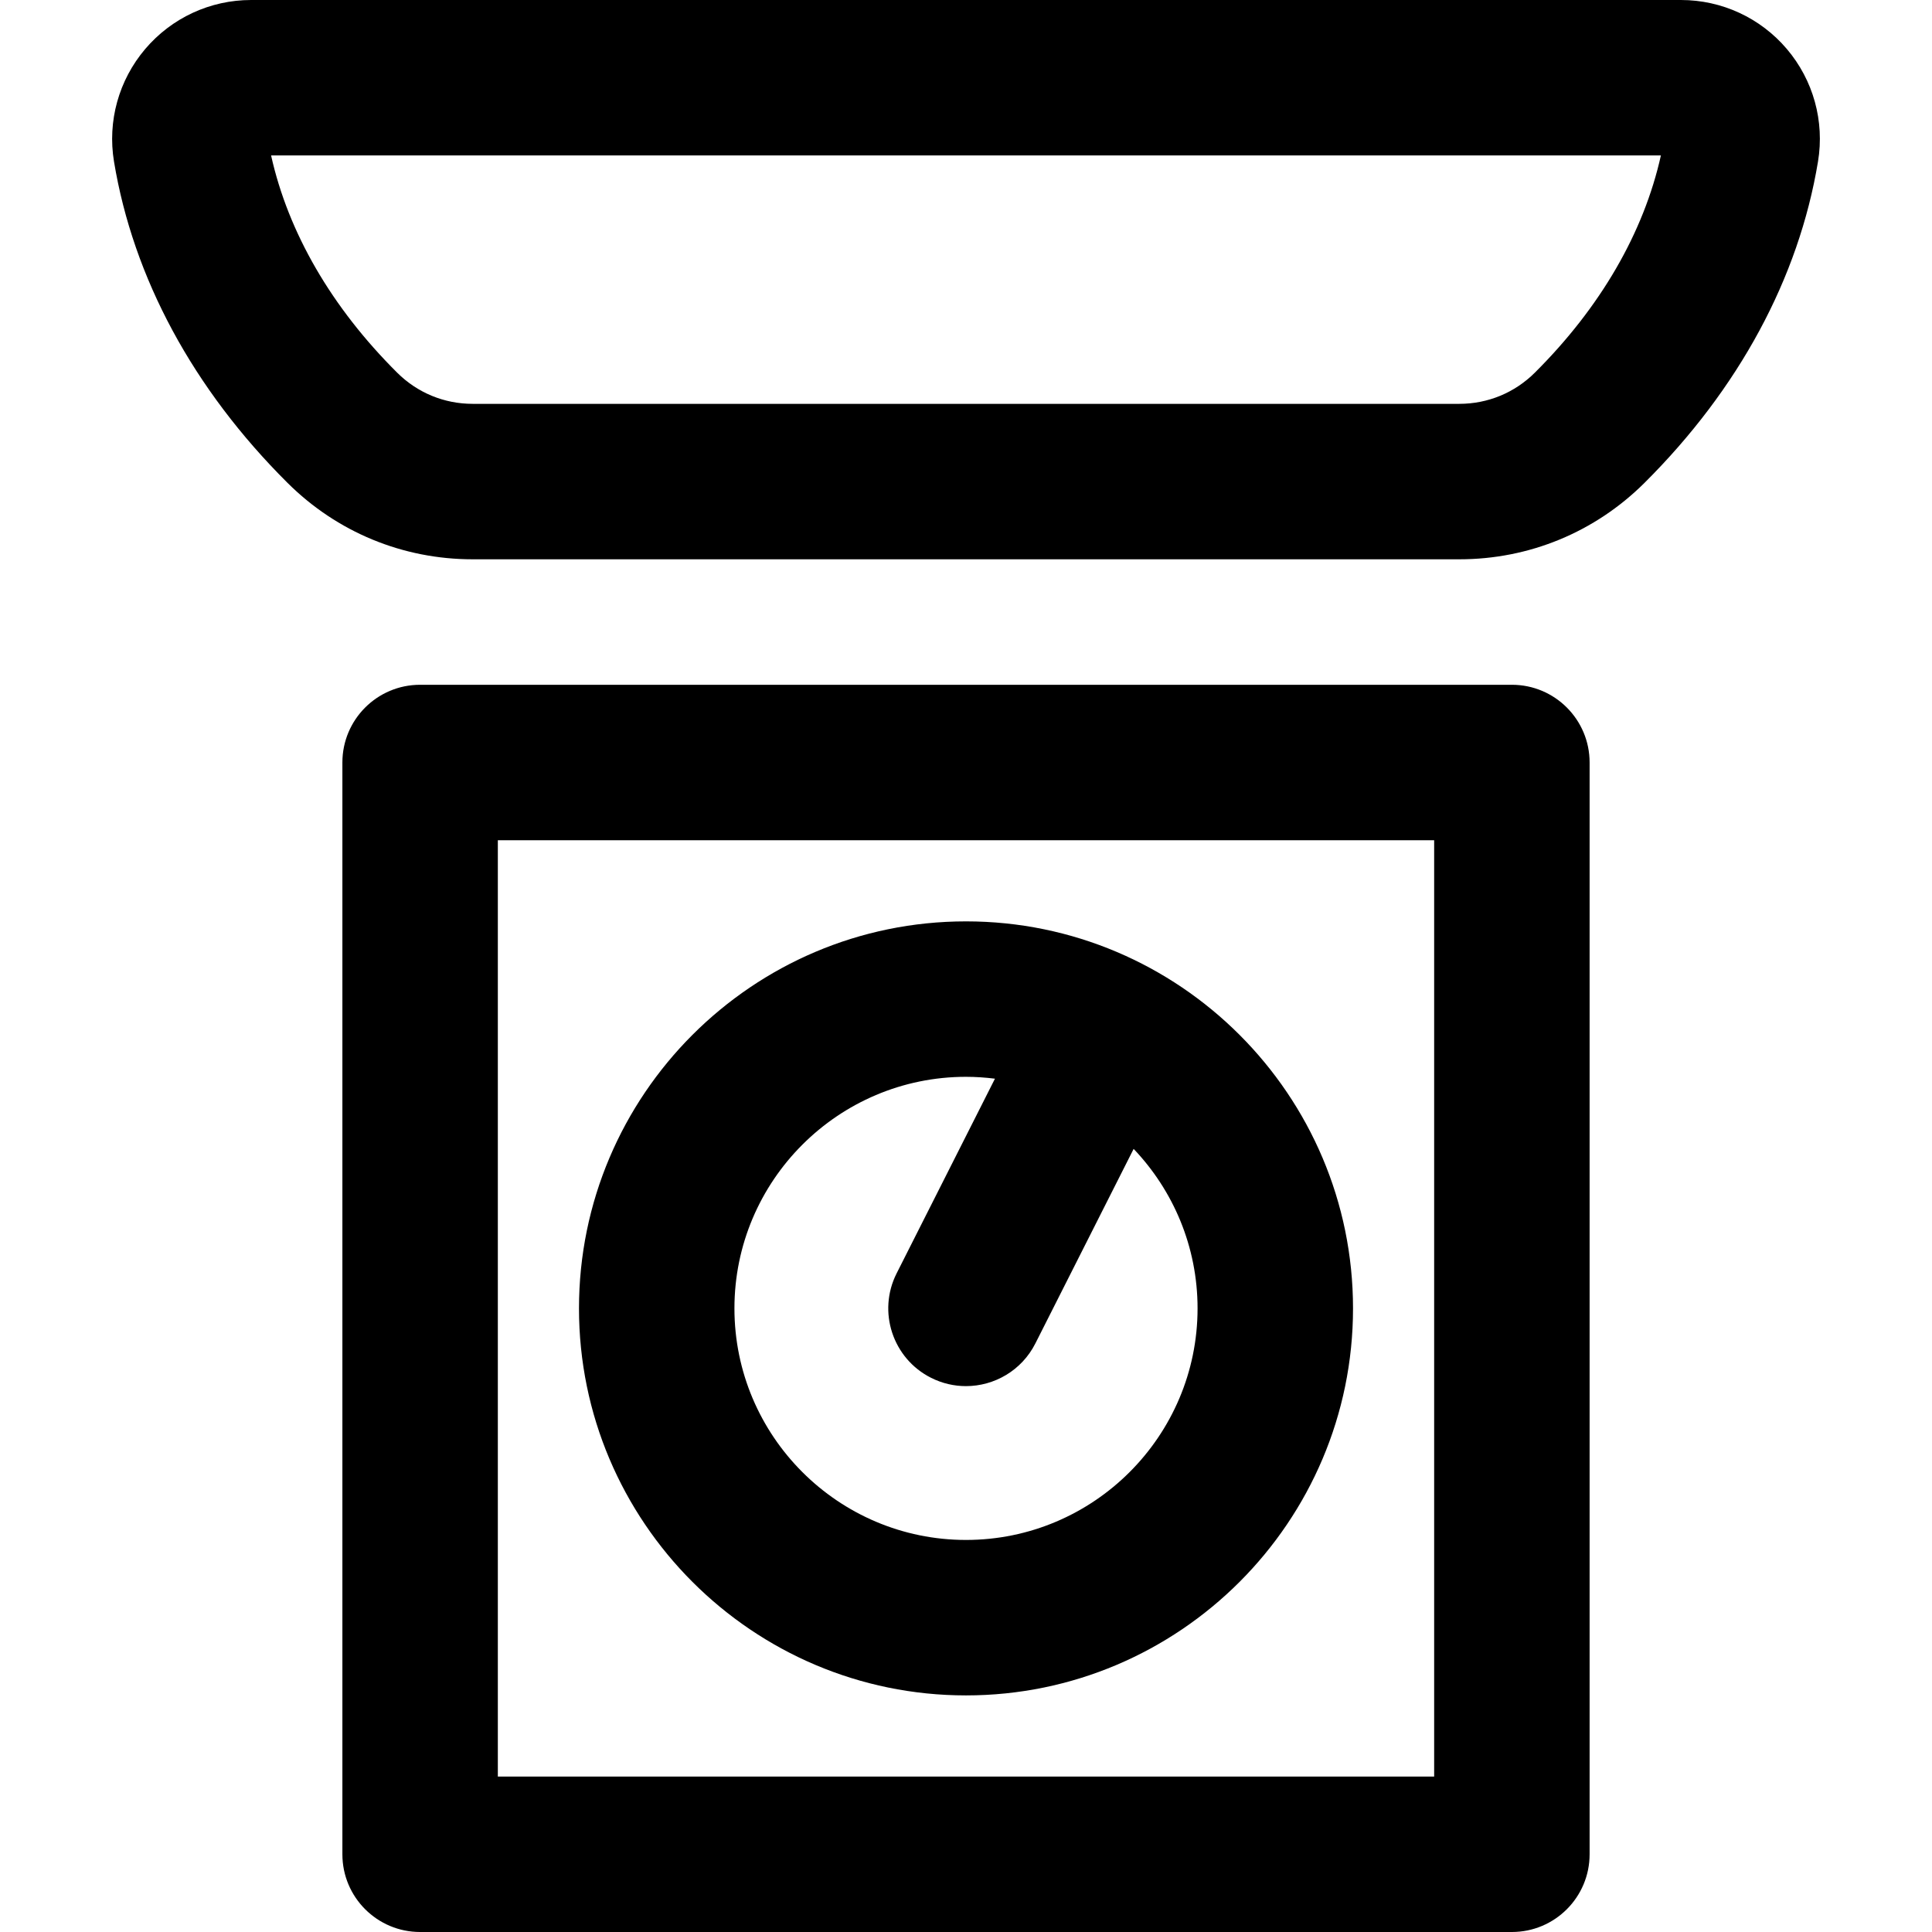 <?xml version='1.0' encoding='iso-8859-1'?>
<!DOCTYPE svg PUBLIC '-//W3C//DTD SVG 1.1//EN' 'http://www.w3.org/Graphics/SVG/1.1/DTD/svg11.dtd'>
<!-- Uploaded to: SVG Repo, www.svgrepo.com, Generator: SVG Repo Mixer Tools -->
<svg fill="#000000" height="800px" width="800px" version="1.1" xmlns="http://www.w3.org/2000/svg" viewBox="0 0 310.709 310.709" xmlns:xlink="http://www.w3.org/1999/xlink" enable-background="new 0 0 310.709 310.709">
  <g>
    <path d="m287.365,7.878c-4.252-5.007-10.461-7.878-17.034-7.878h-229.952c-6.565,0-12.771,2.872-17.027,7.882-4.261,5.018-6.09,11.613-5.02,18.096 3.095,18.719 12.746,36.591 27.911,51.682 7.964,7.924 18.536,12.288 29.771,12.288h158.683c11.234,0 21.807-4.364 29.771-12.288 15.165-15.092 24.816-32.963 27.909-51.681 1.072-6.488-0.753-13.084-5.012-18.101zm-40.533,52.06c-3.246,3.229-7.556,5.009-12.136,5.009h-158.683c-4.58,0-8.89-1.779-12.136-5.009-10.55-10.499-17.515-22.518-20.279-34.938h223.512c-2.764,12.42-9.728,24.439-20.278,34.938z"/>
    <path d="m243.145,110.128h-175.581c-6.903,0-12.5,5.597-12.5,12.5v175.581c0,6.903 5.597,12.5 12.5,12.5h175.581c6.903,0 12.5-5.597 12.5-12.5v-175.581c2.84217e-14-6.903-5.597-12.5-12.5-12.5zm-12.5,175.581h-150.581v-150.581h150.581v150.581z"/>
    <path d="m155.355,272.659c34.32,0 62.241-27.921 62.241-62.241s-27.921-62.241-62.241-62.241-62.241,27.921-62.241,62.241 27.921,62.241 62.241,62.241zm0-99.482c1.578,0 3.129,0.11 4.656,0.301l-15.813,31.304c-3.112,6.162-0.641,13.681 5.521,16.793 1.807,0.913 3.73,1.346 5.626,1.346 4.566,0 8.968-2.512 11.167-6.867l15.804-31.286c6.362,6.684 10.28,15.715 10.28,25.65 0,20.535-16.706,37.241-37.241,37.241s-37.241-16.706-37.241-37.241 16.706-37.241 37.241-37.241z"/>
  </g>
</svg>